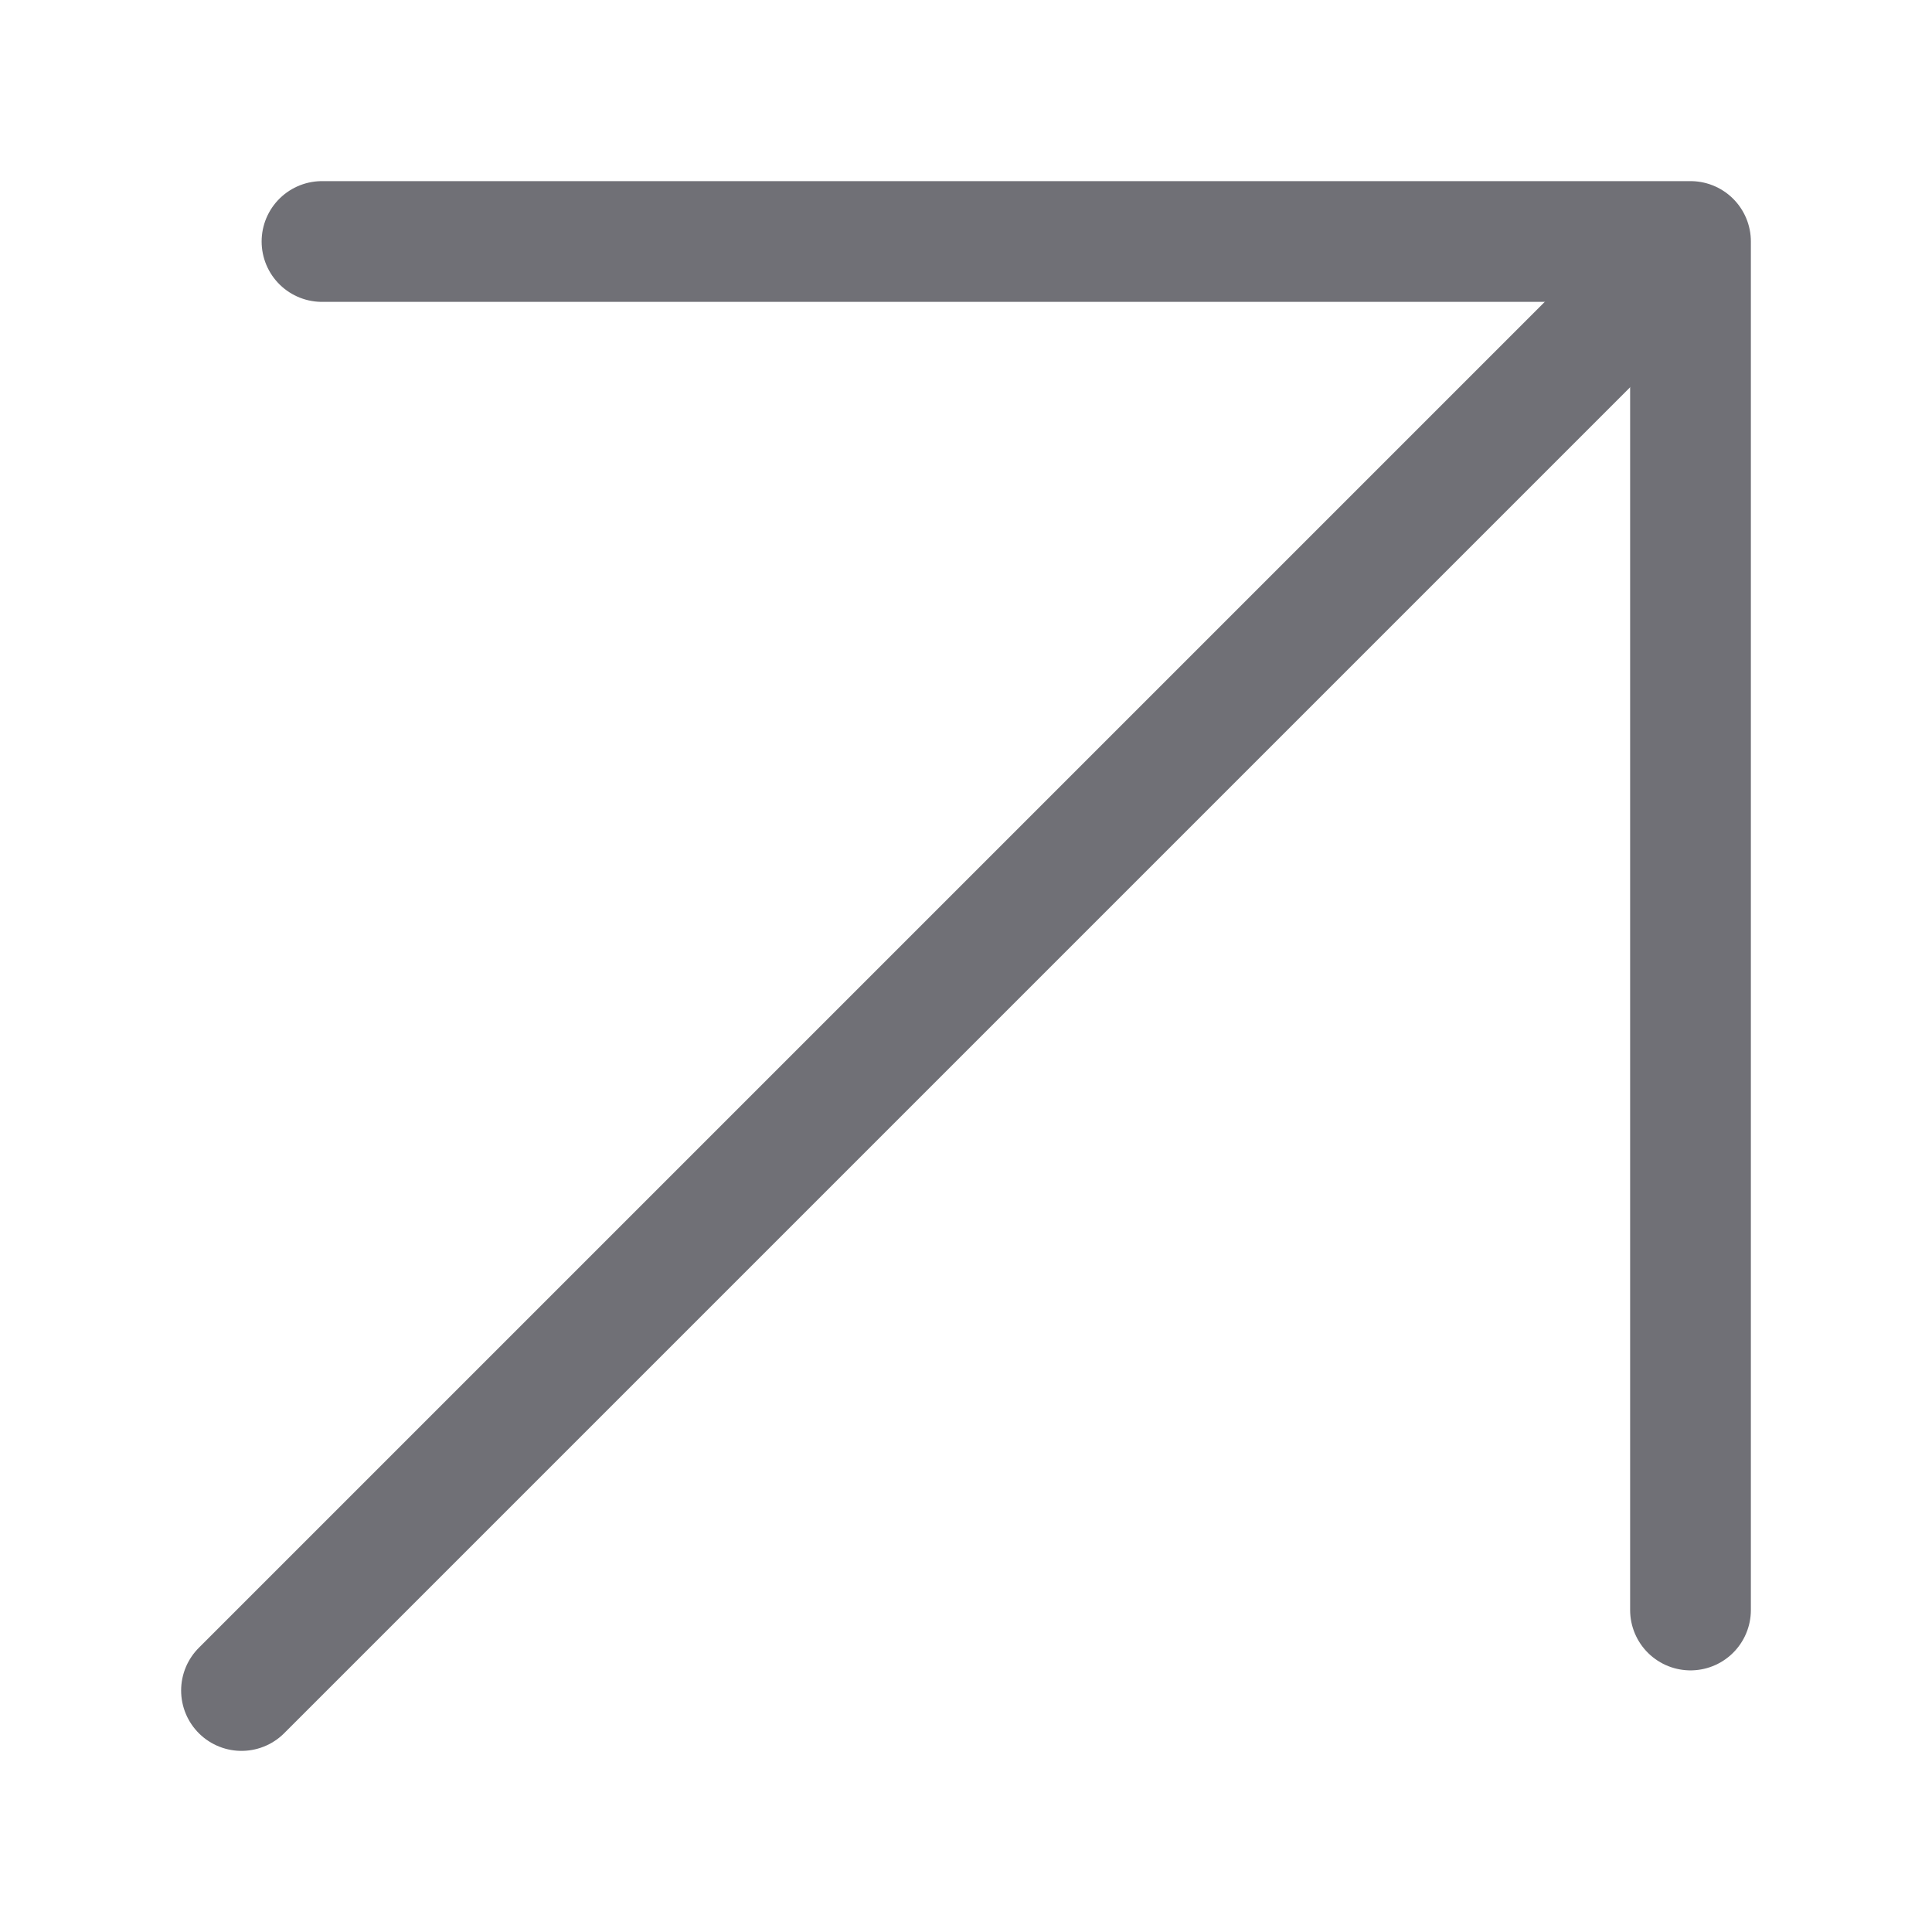 <svg width="24" height="24" viewBox="0 0 24 24" fill="none" xmlns="http://www.w3.org/2000/svg">
<path d="M3 21L18.458 5.542L20 4" stroke="#707076" stroke-width="1.5" stroke-linecap="round" stroke-linejoin="round"/>
<path d="M21 20V3H4" stroke="#707076" stroke-width="1.5" stroke-linecap="round" stroke-linejoin="round"/>
</svg>
